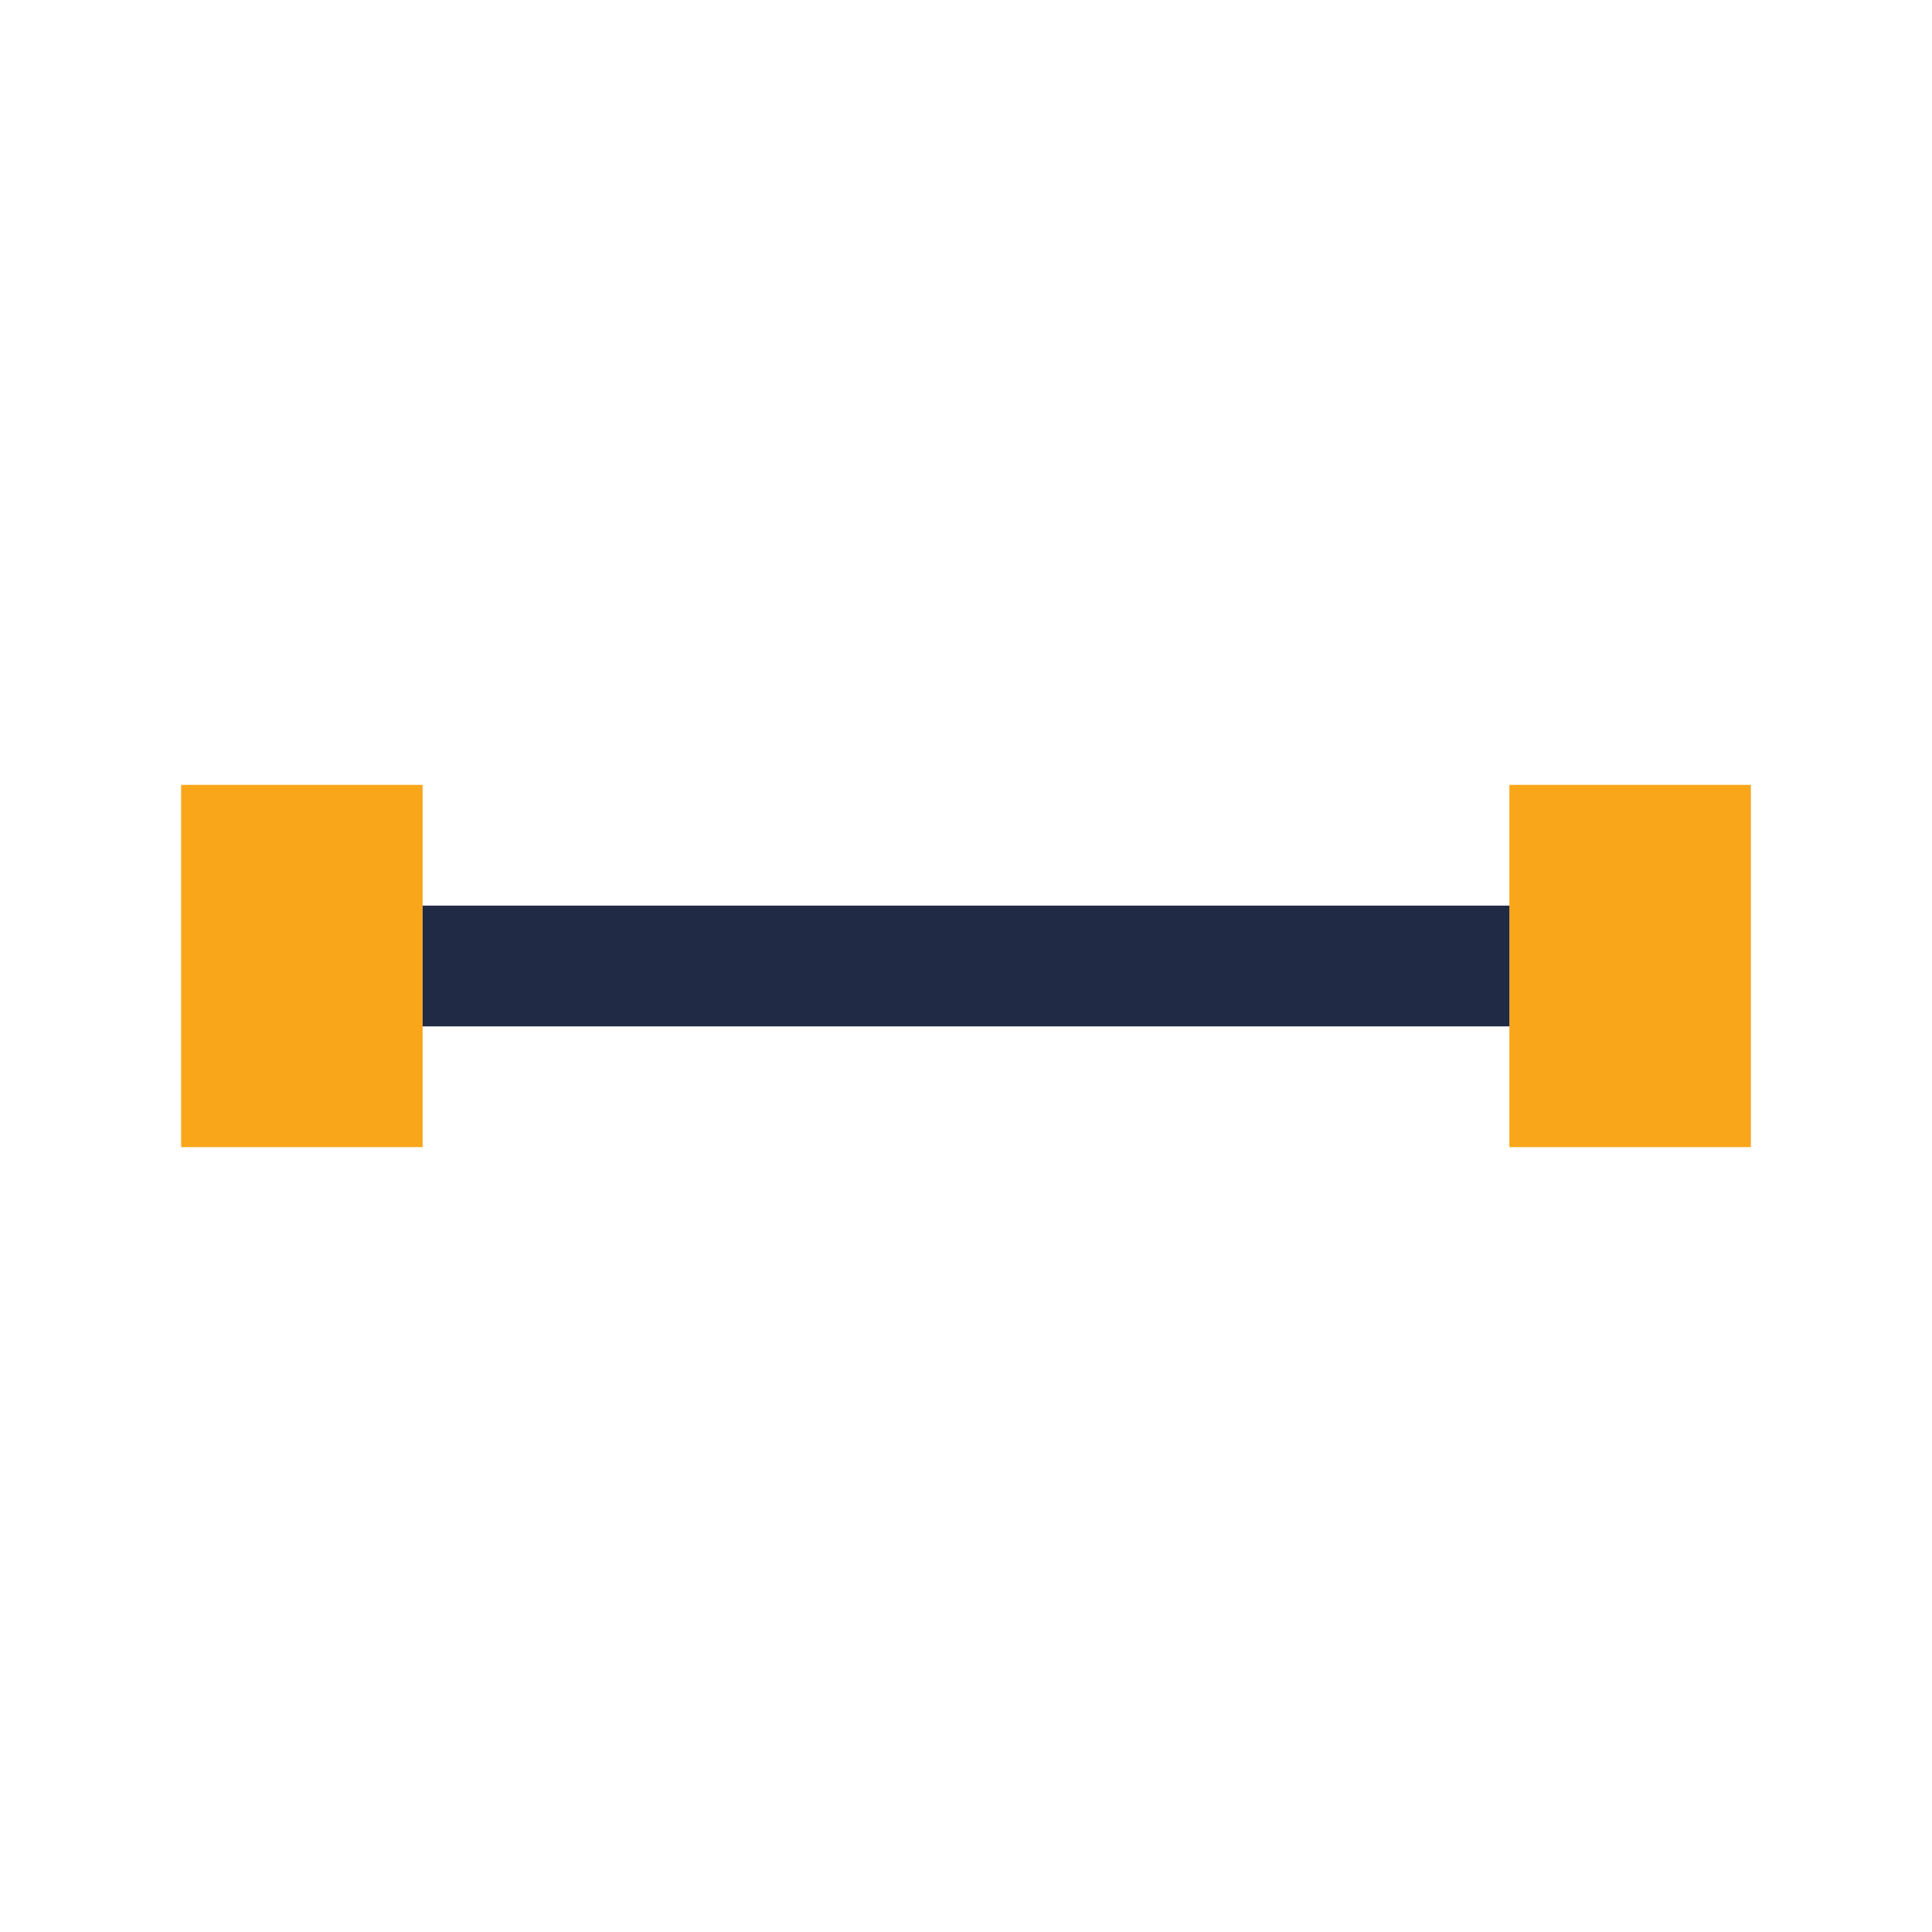 <?xml version="1.0" encoding="UTF-8"?>
<svg xmlns="http://www.w3.org/2000/svg" width="32" height="32" viewBox="0 0 32 32"><rect x="3" y="13" width="4" height="6" fill="#F9A61A"/><rect x="25" y="13" width="4" height="6" fill="#F9A61A"/><rect x="7" y="15" width="18" height="2" fill="#202A44"/></svg>